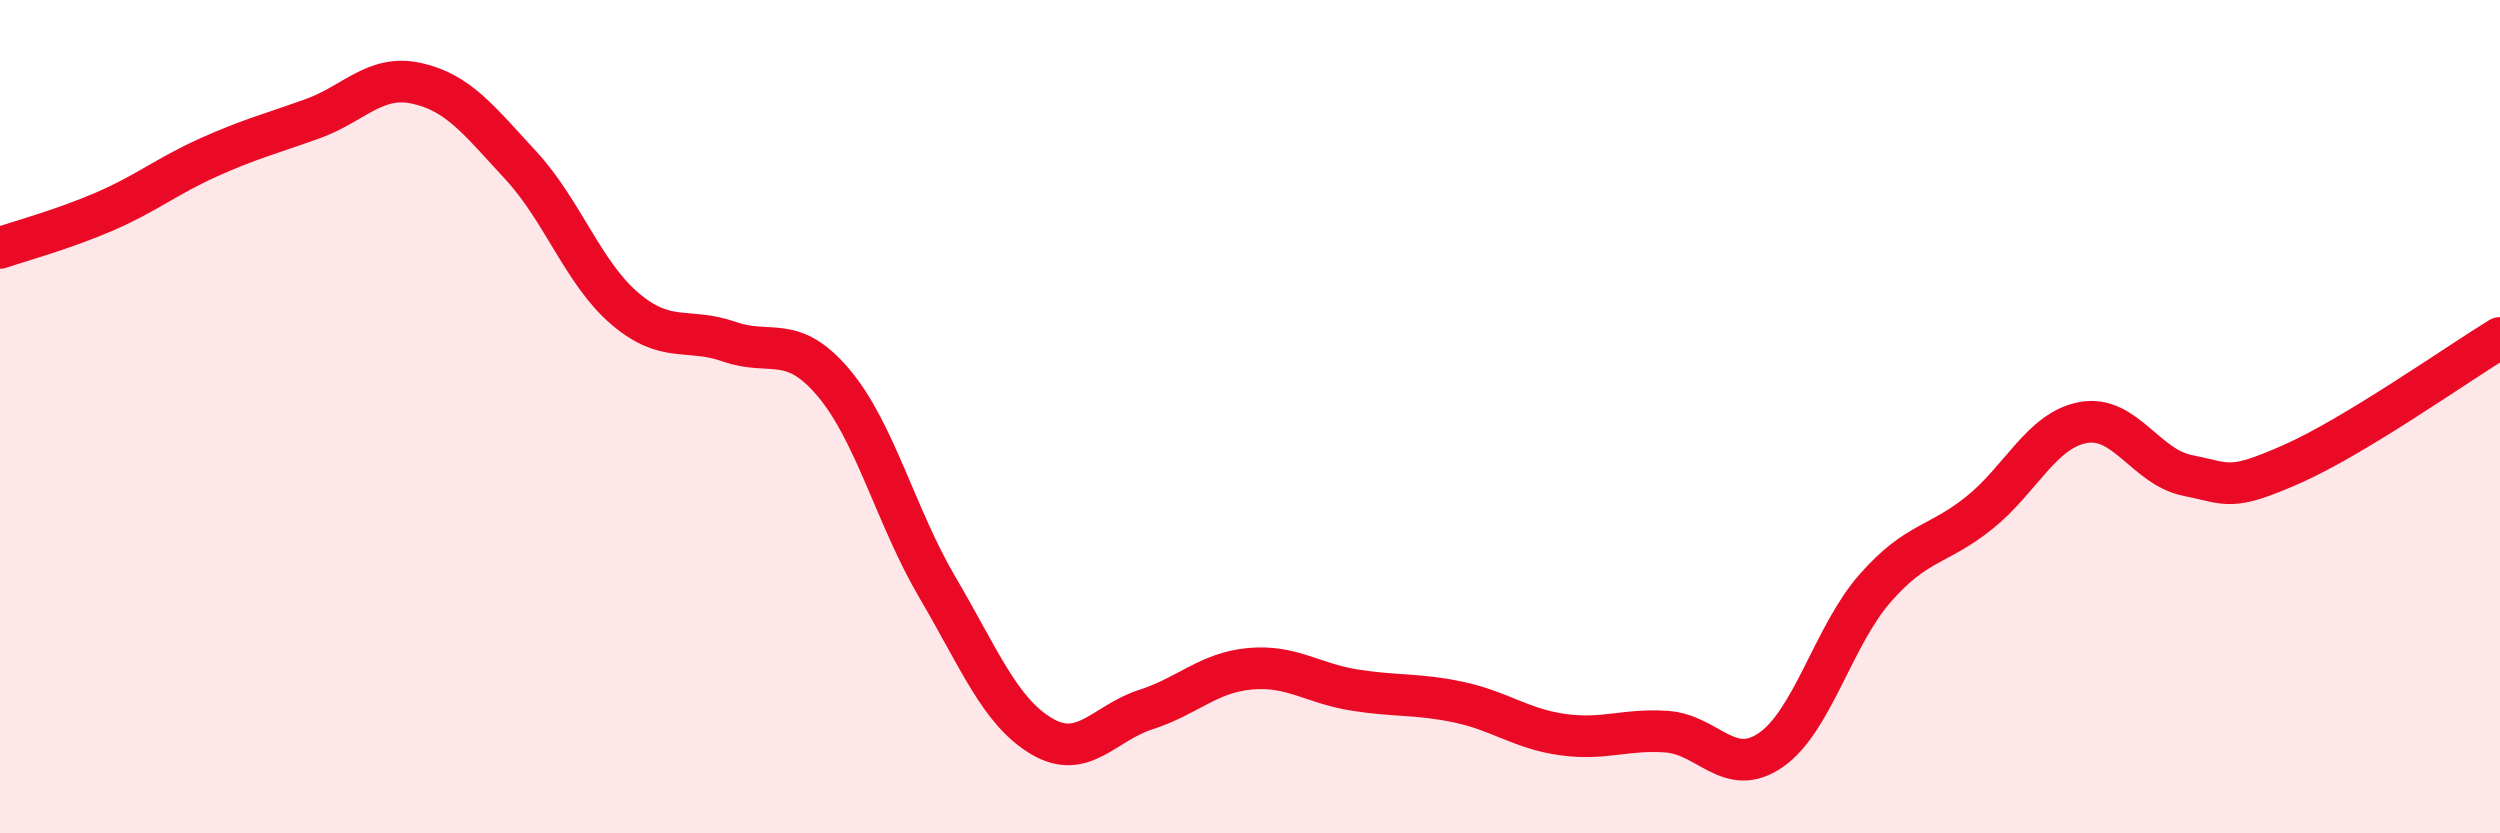 
    <svg width="60" height="20" viewBox="0 0 60 20" xmlns="http://www.w3.org/2000/svg">
      <path
        d="M 0,5.95 C 0.5,5.78 1.5,5.51 2.5,5.08 C 3.5,4.65 4,4.23 5,3.78 C 6,3.33 6.5,3.21 7.5,2.85 C 8.5,2.49 9,1.78 10,2 C 11,2.22 11.5,2.89 12.5,3.97 C 13.5,5.05 14,6.56 15,7.41 C 16,8.26 16.5,7.85 17.5,8.2 C 18.5,8.55 19,8 20,9.18 C 21,10.36 21.5,12.4 22.5,14.1 C 23.5,15.8 24,17.08 25,17.67 C 26,18.26 26.5,17.35 27.5,17.03 C 28.5,16.71 29,16.14 30,16.05 C 31,15.96 31.5,16.4 32.5,16.56 C 33.5,16.72 34,16.64 35,16.85 C 36,17.06 36.5,17.49 37.5,17.63 C 38.5,17.77 39,17.49 40,17.56 C 41,17.63 41.5,18.69 42.5,18 C 43.5,17.31 44,15.26 45,14.12 C 46,12.98 46.5,13.11 47.5,12.31 C 48.5,11.51 49,10.32 50,10.14 C 51,9.96 51.5,11.21 52.5,11.41 C 53.5,11.61 53.5,11.8 55,11.14 C 56.5,10.48 59,8.72 60,8.11L60 20L0 20Z"
        fill="#EB0A25"
        opacity="0.1"
        stroke-linecap="round"
        stroke-linejoin="round"
      />
      <path
        d="M 0,5.95 C 0.5,5.78 1.5,5.51 2.5,5.08 C 3.5,4.65 4,4.23 5,3.78 C 6,3.33 6.5,3.21 7.5,2.85 C 8.5,2.49 9,1.78 10,2 C 11,2.22 11.5,2.89 12.5,3.97 C 13.5,5.05 14,6.56 15,7.41 C 16,8.26 16.5,7.85 17.5,8.2 C 18.5,8.55 19,8 20,9.18 C 21,10.36 21.5,12.4 22.5,14.1 C 23.5,15.8 24,17.08 25,17.67 C 26,18.26 26.5,17.35 27.5,17.03 C 28.5,16.71 29,16.14 30,16.05 C 31,15.96 31.5,16.4 32.5,16.56 C 33.5,16.72 34,16.64 35,16.85 C 36,17.06 36.5,17.49 37.5,17.63 C 38.5,17.77 39,17.49 40,17.56 C 41,17.63 41.5,18.69 42.5,18 C 43.5,17.31 44,15.26 45,14.12 C 46,12.98 46.5,13.11 47.5,12.31 C 48.5,11.51 49,10.32 50,10.14 C 51,9.96 51.5,11.21 52.5,11.41 C 53.5,11.61 53.5,11.8 55,11.14 C 56.5,10.48 59,8.72 60,8.11"
        stroke="#EB0A25"
        stroke-width="1"
        fill="none"
        stroke-linecap="round"
        stroke-linejoin="round"
      />
    </svg>
  